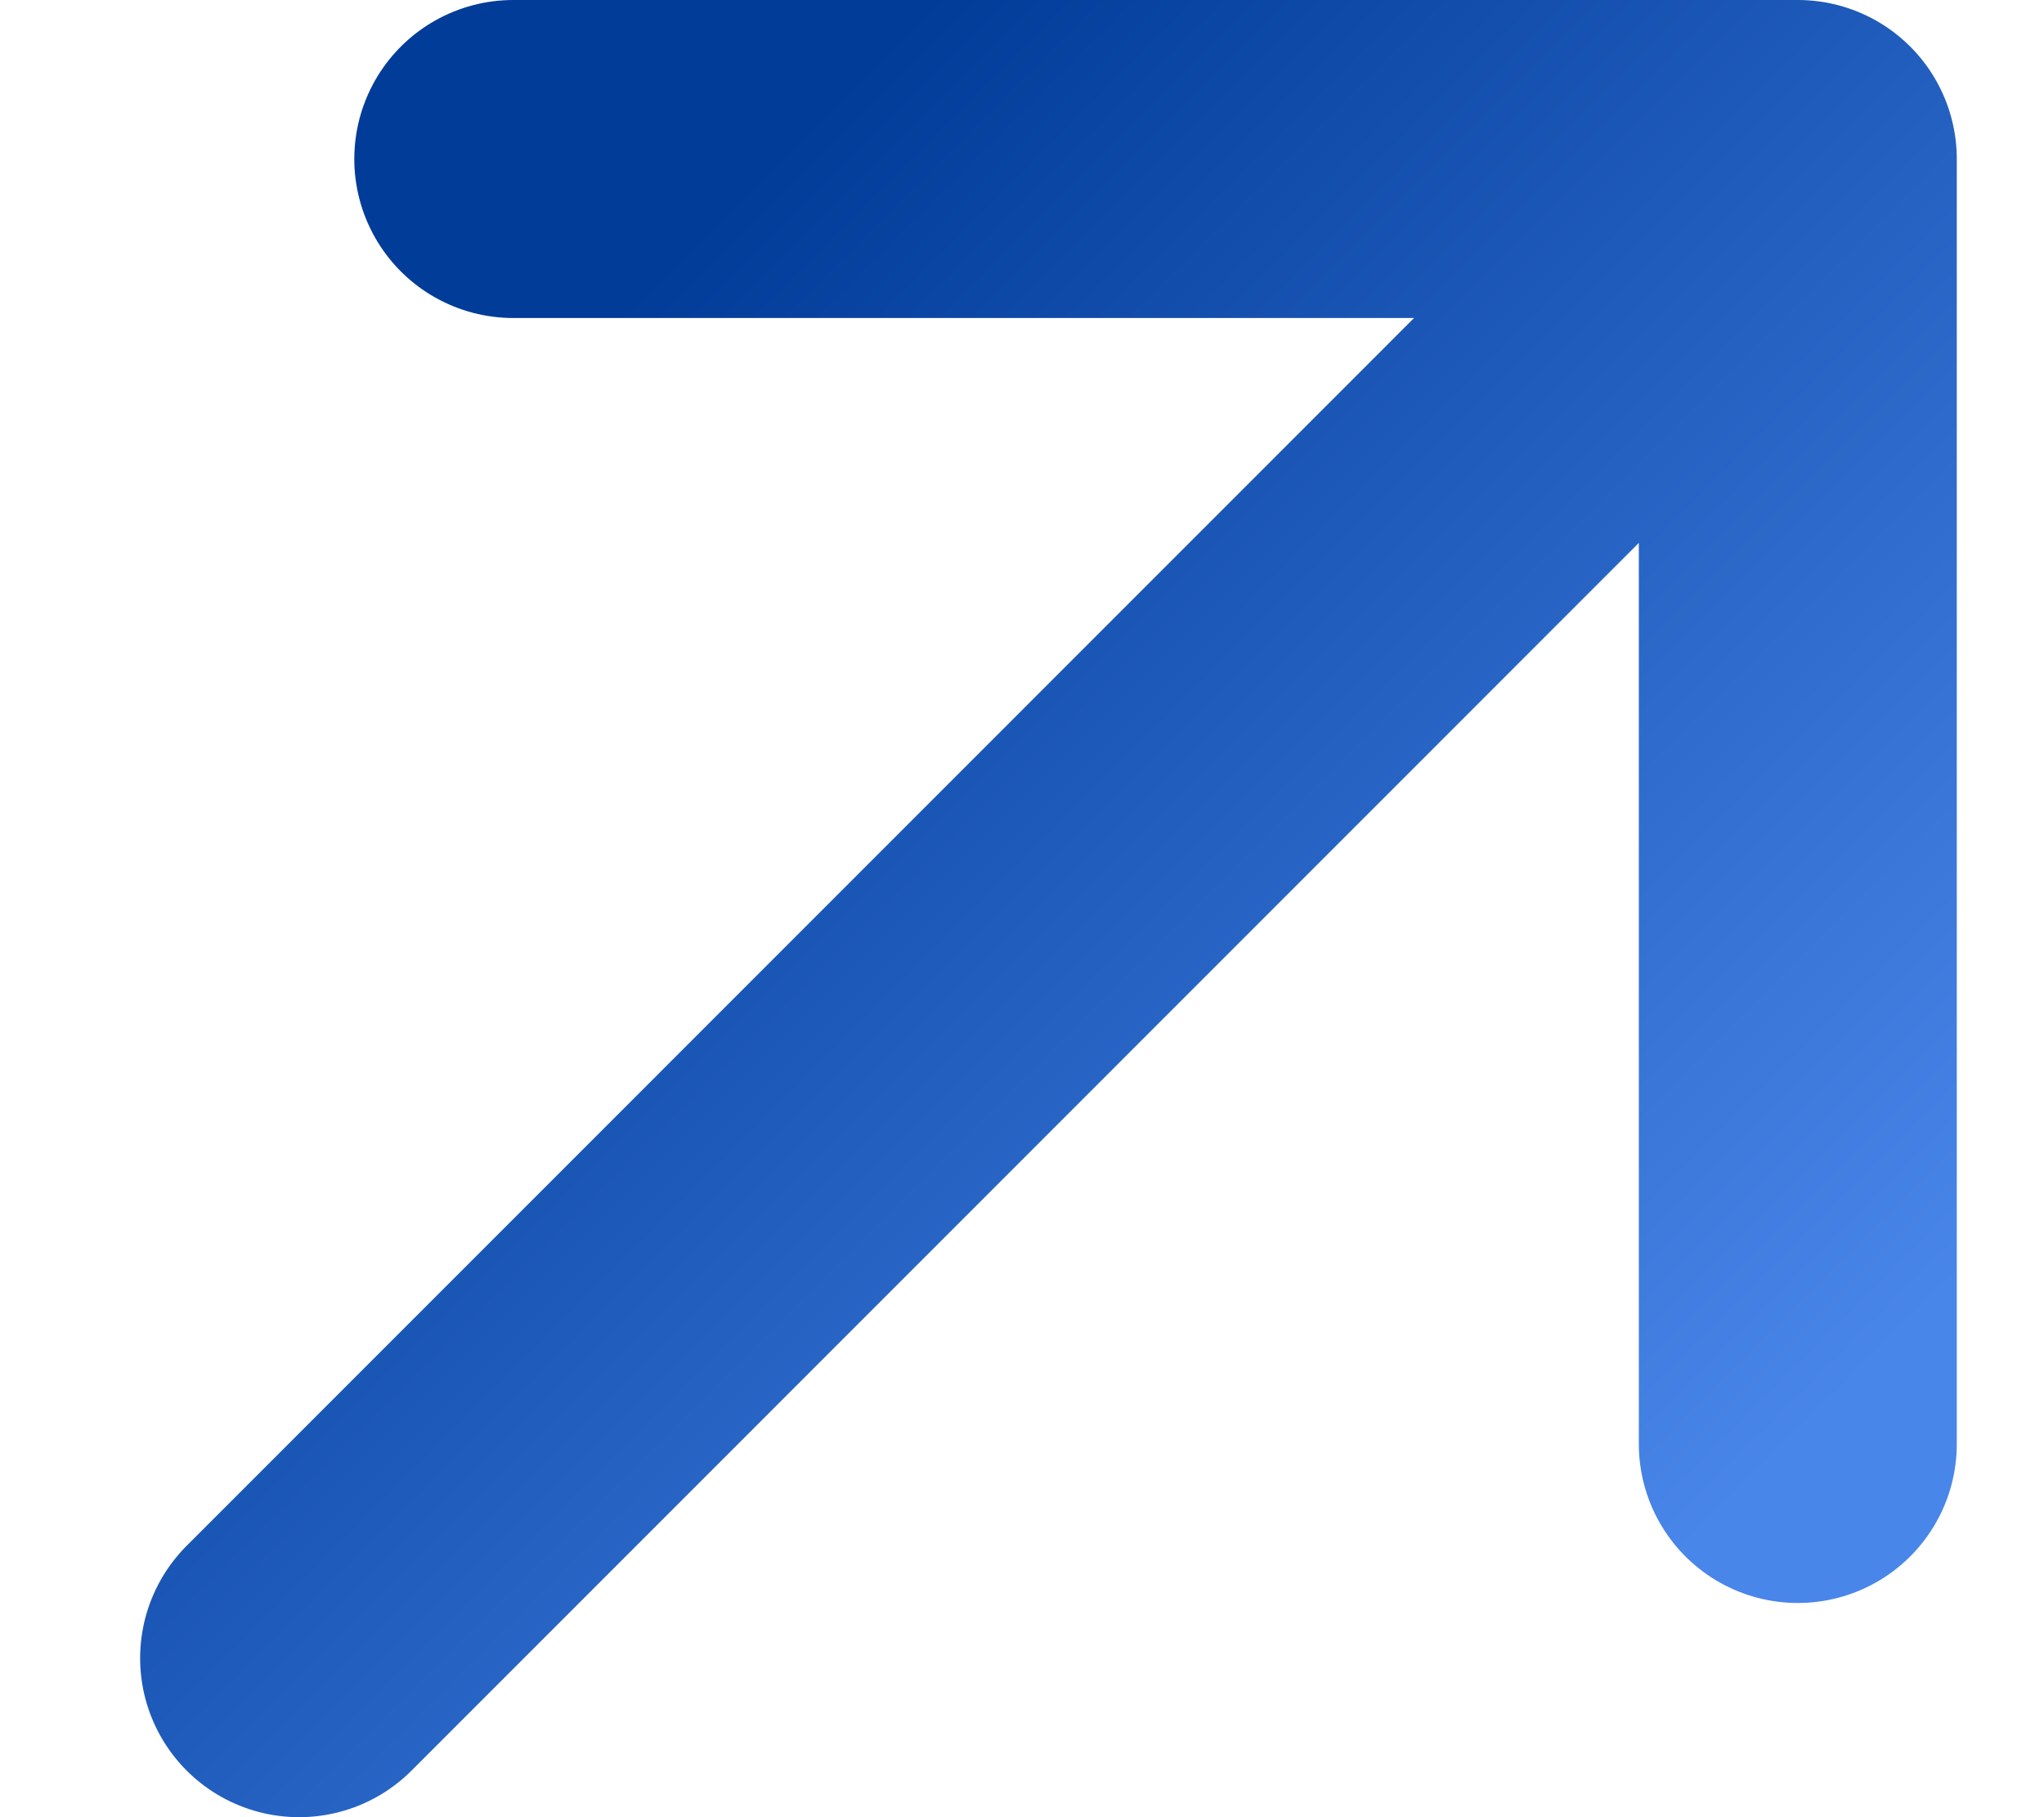 <svg width="9" height="8" viewBox="0 0 9 8" fill="none" xmlns="http://www.w3.org/2000/svg">
<path d="M2.26 0.7L7.916 0.7M7.916 0.7L7.916 6.357M7.916 0.7L1.317 7.3" stroke="url(#paint0_linear_7583_9607)" stroke-width="1.4" stroke-linecap="round" stroke-linejoin="round"/>
<defs>
<linearGradient id="paint0_linear_7583_9607" x1="1.788" y1="1.172" x2="7.445" y2="6.828" gradientUnits="userSpaceOnUse">
<stop offset="0.1" stop-color="#013C99"/>
<stop offset="1" stop-color="#4986E9"/>
</linearGradient>
</defs>
</svg>
